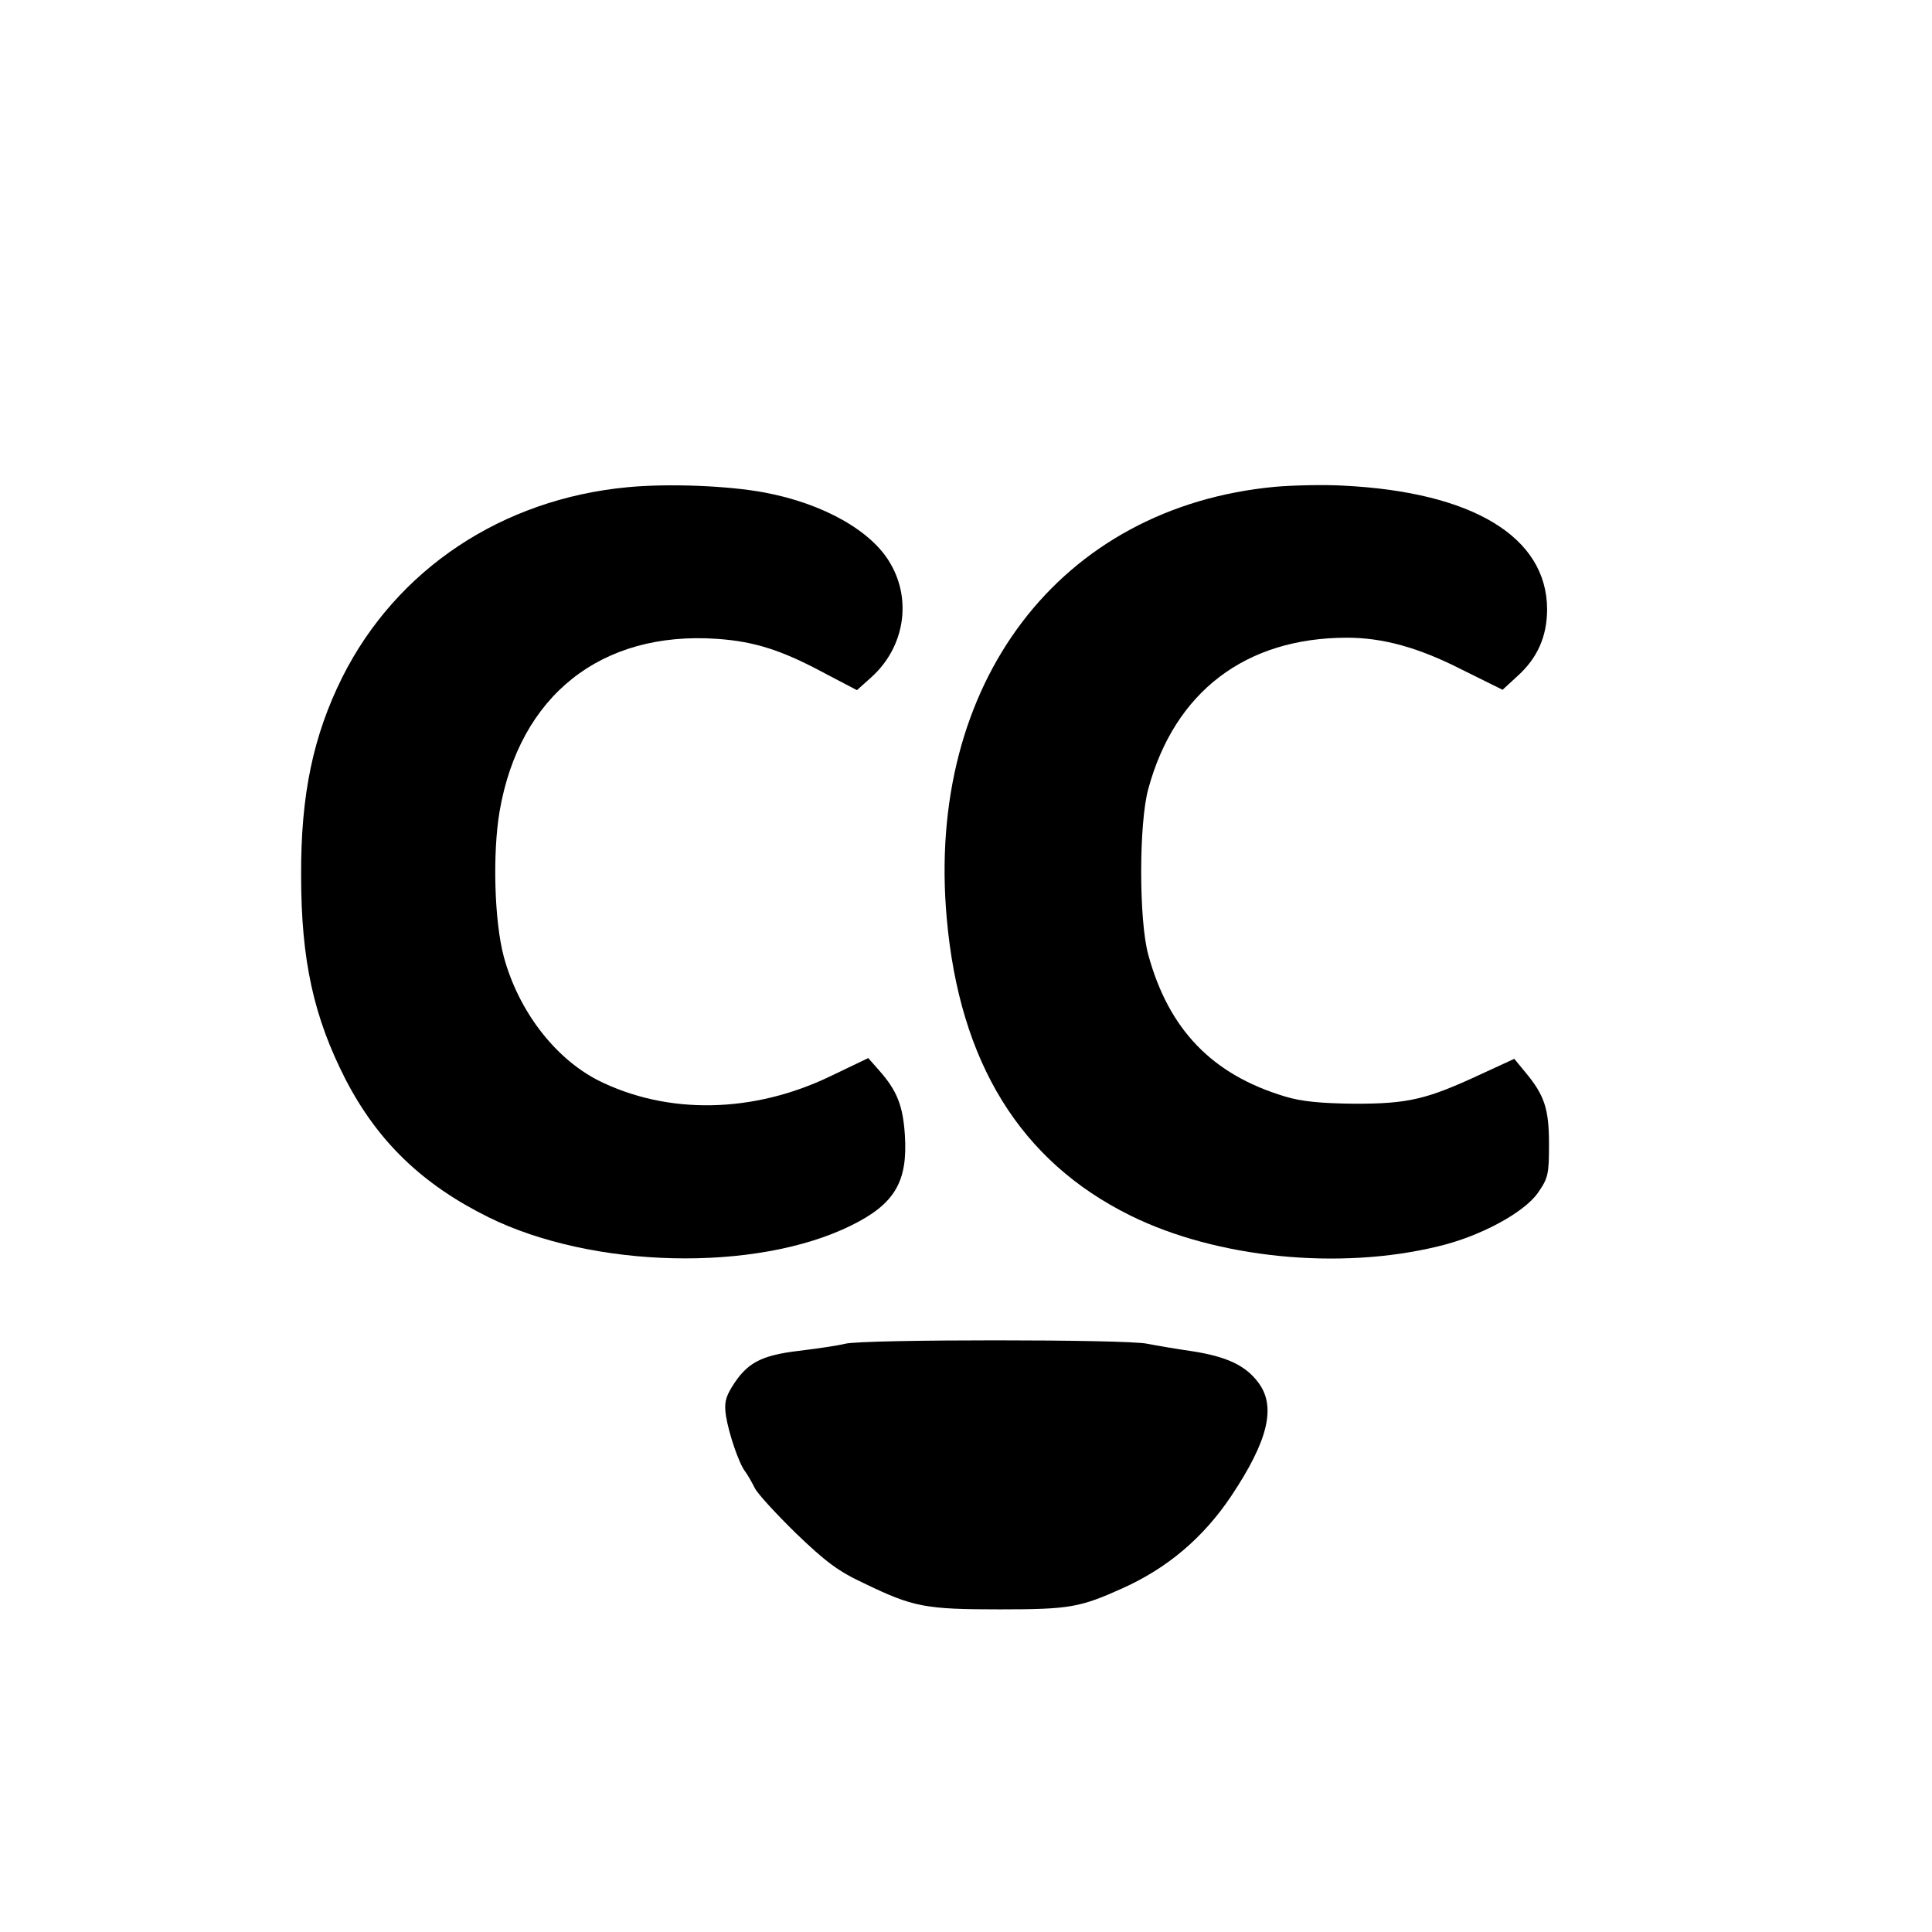 <?xml version="1.0" standalone="no"?>
<!DOCTYPE svg PUBLIC "-//W3C//DTD SVG 20010904//EN"
 "http://www.w3.org/TR/2001/REC-SVG-20010904/DTD/svg10.dtd">
<svg version="1.0" xmlns="http://www.w3.org/2000/svg"
 width="512pt" height="512pt" viewBox="0 0 512 512"
 preserveAspectRatio="xMidYMid meet">
<g transform="translate(0,512) scale(0.1,-0.1)"
fill="#000000" stroke="none">
<path d="M1665 3829 c-334 -31 -614 -217 -758 -504 -77 -155 -110 -311 -109
-525 0 -224 33 -375 118 -541 85 -164 203 -278 379 -365 276 -136 708 -146
960 -22 116 57 151 116 143 240 -5 78 -21 118 -68 171 l-29 33 -98 -47 c-206
-100 -434 -104 -618 -12 -115 59 -211 184 -250 328 -25 94 -30 273 -11 385 53
307 269 478 576 457 100 -7 172 -30 287 -92 l84 -44 39 35 c86 78 107 202 50
300 -49 87 -179 160 -335 189 -97 18 -253 24 -360 14z"/>
<path d="M3380 3830 c-571 -53 -927 -520 -871 -1144 34 -382 195 -643 486
-787 228 -113 554 -146 816 -82 111 26 227 89 264 141 28 40 30 50 30 130 0
94 -12 130 -64 192 l-28 34 -89 -41 c-144 -67 -192 -78 -334 -78 -91 1 -141 6
-184 19 -194 58 -309 178 -363 376 -25 91 -25 348 0 439 70 258 258 401 527
401 95 0 189 -26 303 -84 l109 -54 38 35 c54 48 80 106 80 179 -1 191 -197
310 -540 327 -52 3 -133 1 -180 -3z"/>
<path d="M2240 1559 c-19 -5 -75 -13 -124 -19 -100 -12 -137 -32 -176 -95 -18
-29 -21 -45 -16 -78 8 -48 34 -125 51 -147 6 -8 17 -27 25 -43 7 -15 57 -69
109 -120 78 -75 112 -101 181 -133 130 -63 162 -69 360 -69 184 0 212 5 325
56 118 53 213 133 287 243 99 148 121 239 72 303 -34 45 -84 68 -174 82 -41 6
-95 15 -120 20 -55 12 -752 12 -800 0z"/>
</g>
</svg>

